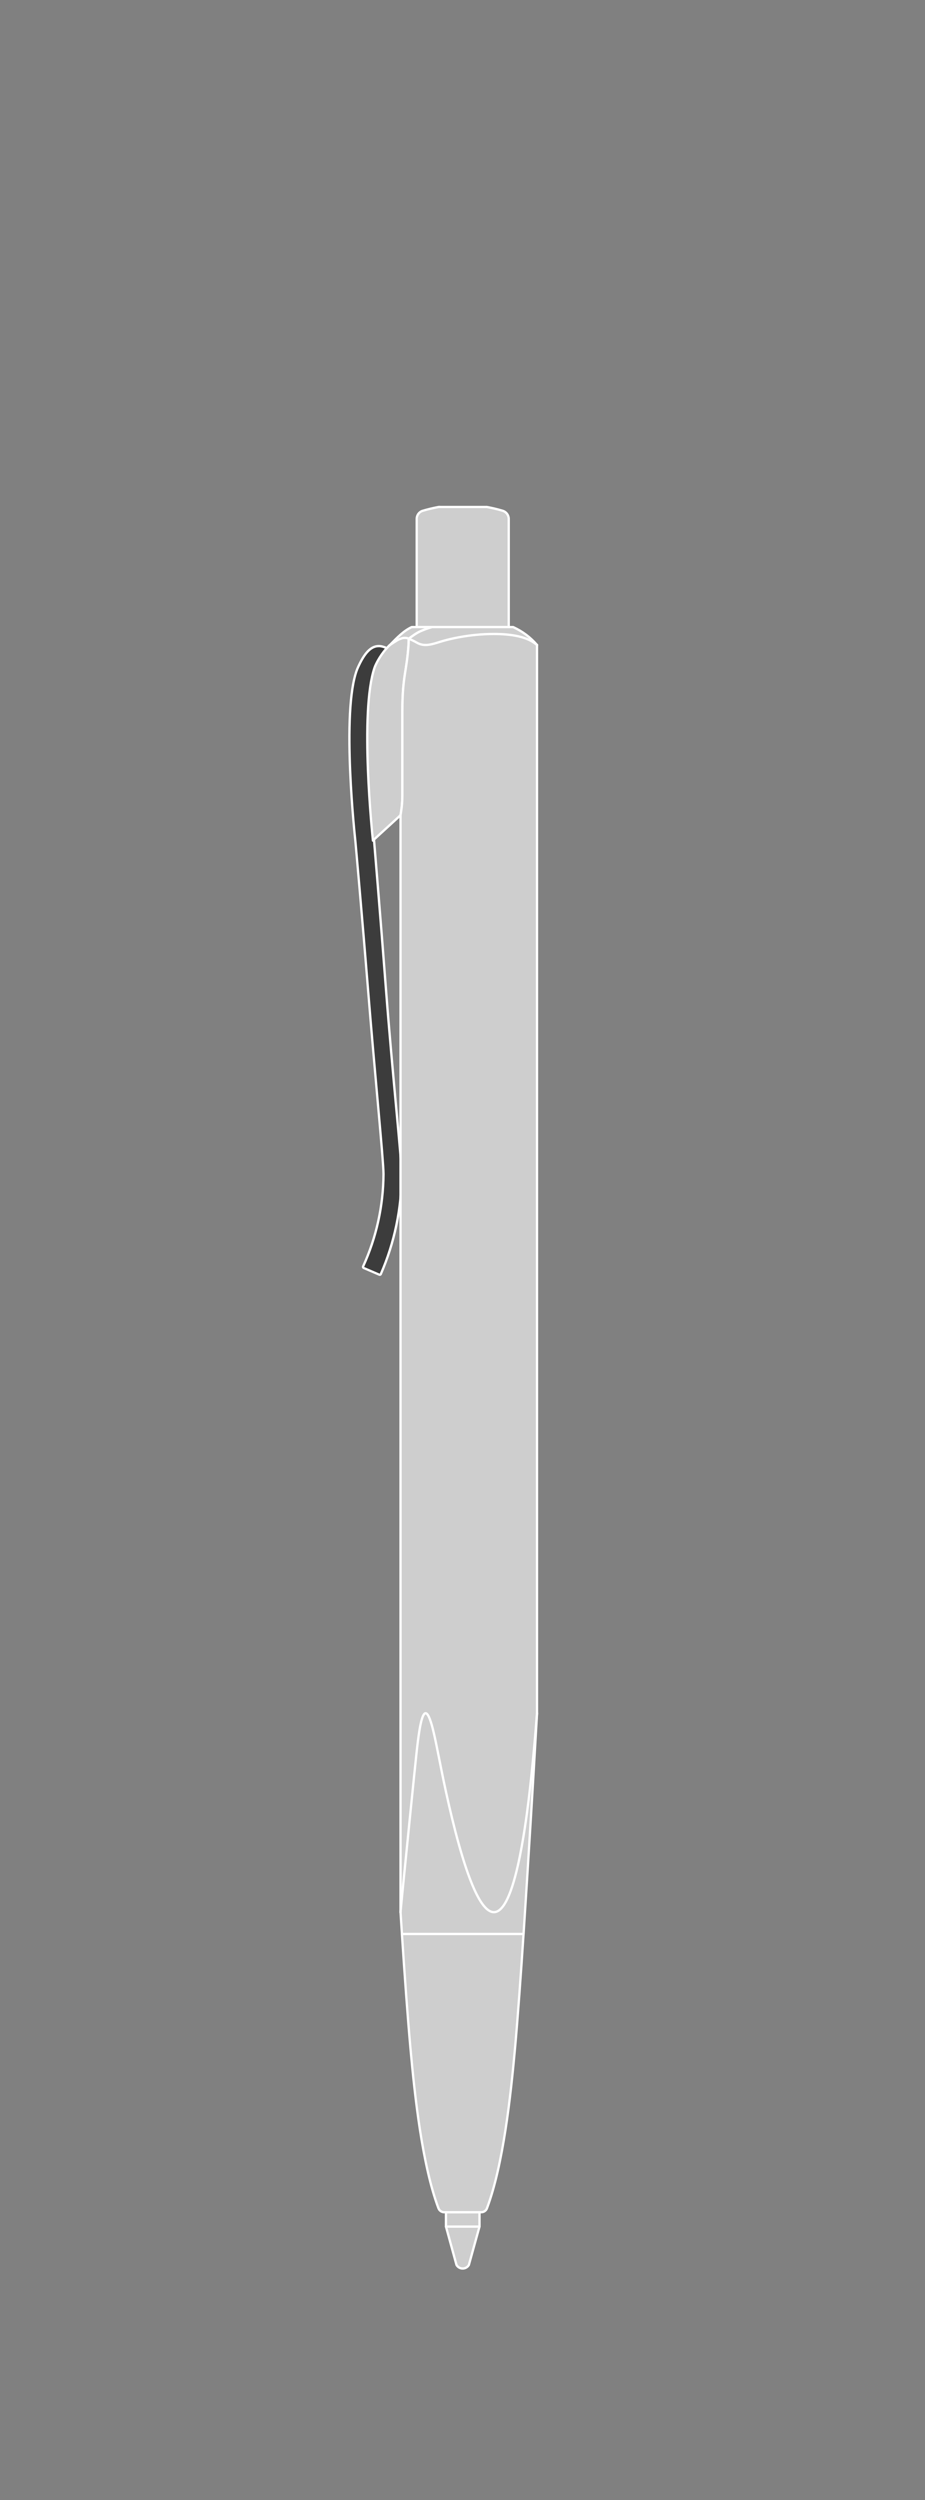 <?xml version="1.0" encoding="UTF-8"?>
<svg xmlns="http://www.w3.org/2000/svg" viewBox="0 0 400 1080">
  <rect x="0" y="0" width="400" height="1080" fill="#808080" stroke="none"/>
  <defs>
    <style>
      .cls-1 {
        fill: #3c3c3c;
      }

      .cls-2 {
        fill: #cecece;
      }

      .cls-2, .cls-3 {
        stroke: #fff;
        stroke-linecap: round;
        stroke-linejoin: round;
      }

      .cls-4 {
        fill: #fff;
      }

      .cls-3 {
        fill: none;
      }
    </style>
  </defs>
  <g id="punte">
    <path class="cls-2" d="M207.35,955.68v6.21l-4.59,16.56c-.27.47-.66.87-1.14,1.14-1.48.85-3.37.34-4.22-1.14l-4.55-16.56v-6.21h14.5Z"/>
  </g>
  <g id="penne">
    <path class="cls-2" d="M219.99,224.16v46.73h-39.79v-46.73c0-1.61,1.05-3.05,2.62-3.51,2.23-.66,4.51-1.2,6.8-1.63.35-.06.68,0,1.02,0h19.41c.17,0,.33-.04.52,0,2.29.42,4.56.96,6.8,1.63,1.55.46,2.62,1.9,2.62,3.51"/>
    <path class="cls-3" d="M192.85,961.89h14.5"/>
    <g>
      <path class="cls-1" d="M164.21,550.7c-.07,0-.13-.01-.2-.04l-6.74-2.9c-.12-.05-.22-.15-.27-.28-.05-.13-.04-.27.01-.39,5.7-12.4,8.75-26.2,8.82-39.91,0-3.25-1.21-16.74-2.74-33.82-1.24-13.83-2.64-29.5-3.89-45.09-2.68-33.21-5.51-64.6-5.54-64.92-.26-2.3-6.23-56.73.85-74.41,2.92-6.72,5.86-9.84,9.26-9.84,1.03,0,2.08.27,3.33.84.14.07.25.2.28.35.03.15,0,.31-.11.43-2.83,3.25-4.44,6.74-4.82,7.82-6.48,18.67-.93,72.29-.7,74.56.03.36,2.63,31.41,5.16,64.35,1.37,18.02,3.08,36.54,4.45,51.42,1.35,14.72,2.33,25.35,2.33,28.34-.04,15.02-3.07,29.55-9.02,43.2-.08.19-.27.3-.46.3Z"/>
      <path class="cls-4" d="M163.77,279.6c1.04,0,2.08.31,3.12.79-2.88,3.31-4.51,6.83-4.91,7.98-6.59,19.01-.91,73.03-.72,74.79v.04s2.6,30.97,5.15,64.3c2.72,35.7,6.78,73.73,6.78,79.72-.04,14.83-3.08,29.48-8.98,43l-6.74-2.9c5.76-12.54,8.79-26.25,8.87-40.12,0-5.84-3.77-43.41-6.63-78.96-2.71-33.6-5.54-64.92-5.54-64.92,0,0-6.3-56.41.81-74.18,3.17-7.29,6.01-9.53,8.79-9.53M163.77,278.6h0c-3.67,0-6.67,3.12-9.71,10.13-3.01,7.53-4.07,22.39-3.15,44.19.68,16.17,2.25,30.35,2.27,30.49.03.29,2.85,31.68,5.54,64.89,1.25,15.59,2.66,31.25,3.89,45.08,1.53,17.08,2.73,30.57,2.73,33.8-.07,13.64-3.11,27.37-8.77,39.7-.11.24-.12.52-.02.78.1.25.29.45.54.56l6.74,2.9c.13.06.26.08.39.08.39,0,.75-.22.92-.6,5.97-13.71,9.02-28.31,9.06-43.4,0-3.01-.98-13.66-2.34-28.39-1.37-14.88-3.07-33.39-4.44-51.4-2.48-32.47-5.05-63.1-5.15-64.27,0-.03,0-.07,0-.09-.24-2.27-5.78-55.75.67-74.35.37-1.04,1.94-4.46,4.72-7.65.21-.24.29-.56.22-.87-.07-.31-.27-.57-.56-.7-1.29-.59-2.45-.88-3.54-.88h0Z"/>
    </g>
    <path class="cls-2" d="M186.84,270.89c-1.72.48-3.4,1.07-5.02,1.81-2.03.91-3.64,2.22-5.06,3.21-.02,2.29-.2,4.21-.42,6.43-.46,4.6-1.2,8.03-1.68,12.01-.22,1.9-.41,3.93-.52,6.35-.11,2.31-.15,4.62-.15,6.98v36.07c0,.24,0,.46-.02.7,0,.63-.02,1.26-.06,1.87-.06.79-.11,1.53-.18,2.22-.11.91-.22,1.66-.31,2.27-.09.57-.17.98-.2,1.18-.02.09-.02.15-.02.15-1.51,1.51-10.31,9.4-11.93,11.01-.18-1.75-5.87-55.78.72-74.79.41-1.15,2.03-4.67,4.91-7.98.61-.68,1.26-1.35,1.96-1.99,2.68-2.75,5.71-5.91,9.2-7.5h8.79Z"/>
    <path class="cls-2" d="M226.4,835.46c-1.16,17.66-2.44,35.5-3.69,49.41-1.89,20.66-5.1,50.49-12.14,69.13-.13.33-.33.65-.59.91-.46.46-1.05.73-1.7.77h-16.36c-.11-.02-.22-.02-.34-.04-.51-.11-.99-.35-1.36-.73-.28-.26-.46-.58-.61-.91-7.02-18.64-10.25-48.47-12.12-69.13-1.25-13.91-2.53-31.75-3.69-49.41h52.6Z"/>
    <path class="cls-2" d="M232.22,278.63v461.47s0,.04,0,.08v.19c-1.8,31.72-3.74,63.41-5.81,95.09h-52.6c-.21-3.12-.41-6.26-.61-9.37v-473.94s0-.06.02-.15c.03-.21.11-.61.2-1.18.09-.61.2-1.37.31-2.28.08-.68.13-1.42.19-2.21.04-.61.05-1.24.05-1.87.02-.24.02-.46.02-.7v-36.07c0-2.37.04-4.68.15-6.98.11-2.42.3-4.46.52-6.36.48-3.97,1.22-7.41,1.68-12,.22-2.22.4-4.14.42-6.43,1.42-1,3.03-2.31,5.06-3.22,1.63-.73,3.31-1.33,5.03-1.81h35.04c4.08,1.87,7.38,4.34,10.34,7.74Z"/>
    <path class="cls-3" d="M168.18,279.02c.75-.7,2.73-1.86,3.67-2.46.6-.38,1.75-.75,1.95-.82.18-.07.79-.18,1.23-.17.35,0,.66,0,1.01.09,1.31.42,3.28,1.43,3.85,1.76.44.25,1,.58,1.74.83.57.2,1.36.38,2.4.38.46,0,1.27-.04,2.43-.28,1.81-.38,3.76-1.1,5.83-1.66,2.01-.55,4.03-.99,6.05-1.37,5.18-.97,10.25-1.42,14.91-1.44,4.1-.02,7.8.3,10.95,1.02.68.16,1.33.33,1.96.52.89.28,1.72.59,2.48.94,1.27.59,2.19,1.21,2.76,1.63.25.19.5.38.66.5.11.09.17.14.17.14"/>
    <path class="cls-3" d="M173.19,826.08c0-.05.03-.26.05-.56.05-.48.12-1.18.18-1.84.23-2.45.61-6.36.92-9.44,1.73-17.45,4.89-48.74,5.75-56.7.1-.88.19-1.77.3-2.68.41-3.56.91-7.36,1.53-10.19.31-1.44.69-2.8,1.15-3.66.11-.21.25-.43.41-.6.09-.09.18-.17.29-.23.08-.04.16-.07.25-.07.09,0,.18.01.27.05.12.05.23.13.33.22.24.22.48.58.71,1.03.69,1.35,1.31,3.49,1.68,4.89,1.6,6.03,3.2,15.7,5.92,28.11,3.1,14.11,7.42,31.4,12.23,41.94,1.38,3.02,2.95,5.84,4.66,7.65.6.64,1.28,1.22,2.02,1.6.51.26,1.05.43,1.6.45.5.02.99-.07,1.45-.26.57-.24,1.09-.61,1.55-1.05.8-.75,1.5-1.75,2.07-2.74,2.17-3.73,3.96-9.63,5.44-16.15,1.18-5.17,2.17-10.8,2.98-16.07.63-4.09,1.16-8.03,1.69-12.37.81-6.62,1.49-13.24,2.05-19.2.86-9.13,1.18-13.43,1.37-15.82.08-1,.13-1.55.15-1.87.01-.13.01-.14.02-.22,0-.03.02-.17.02-.19"/>
  </g>
</svg>